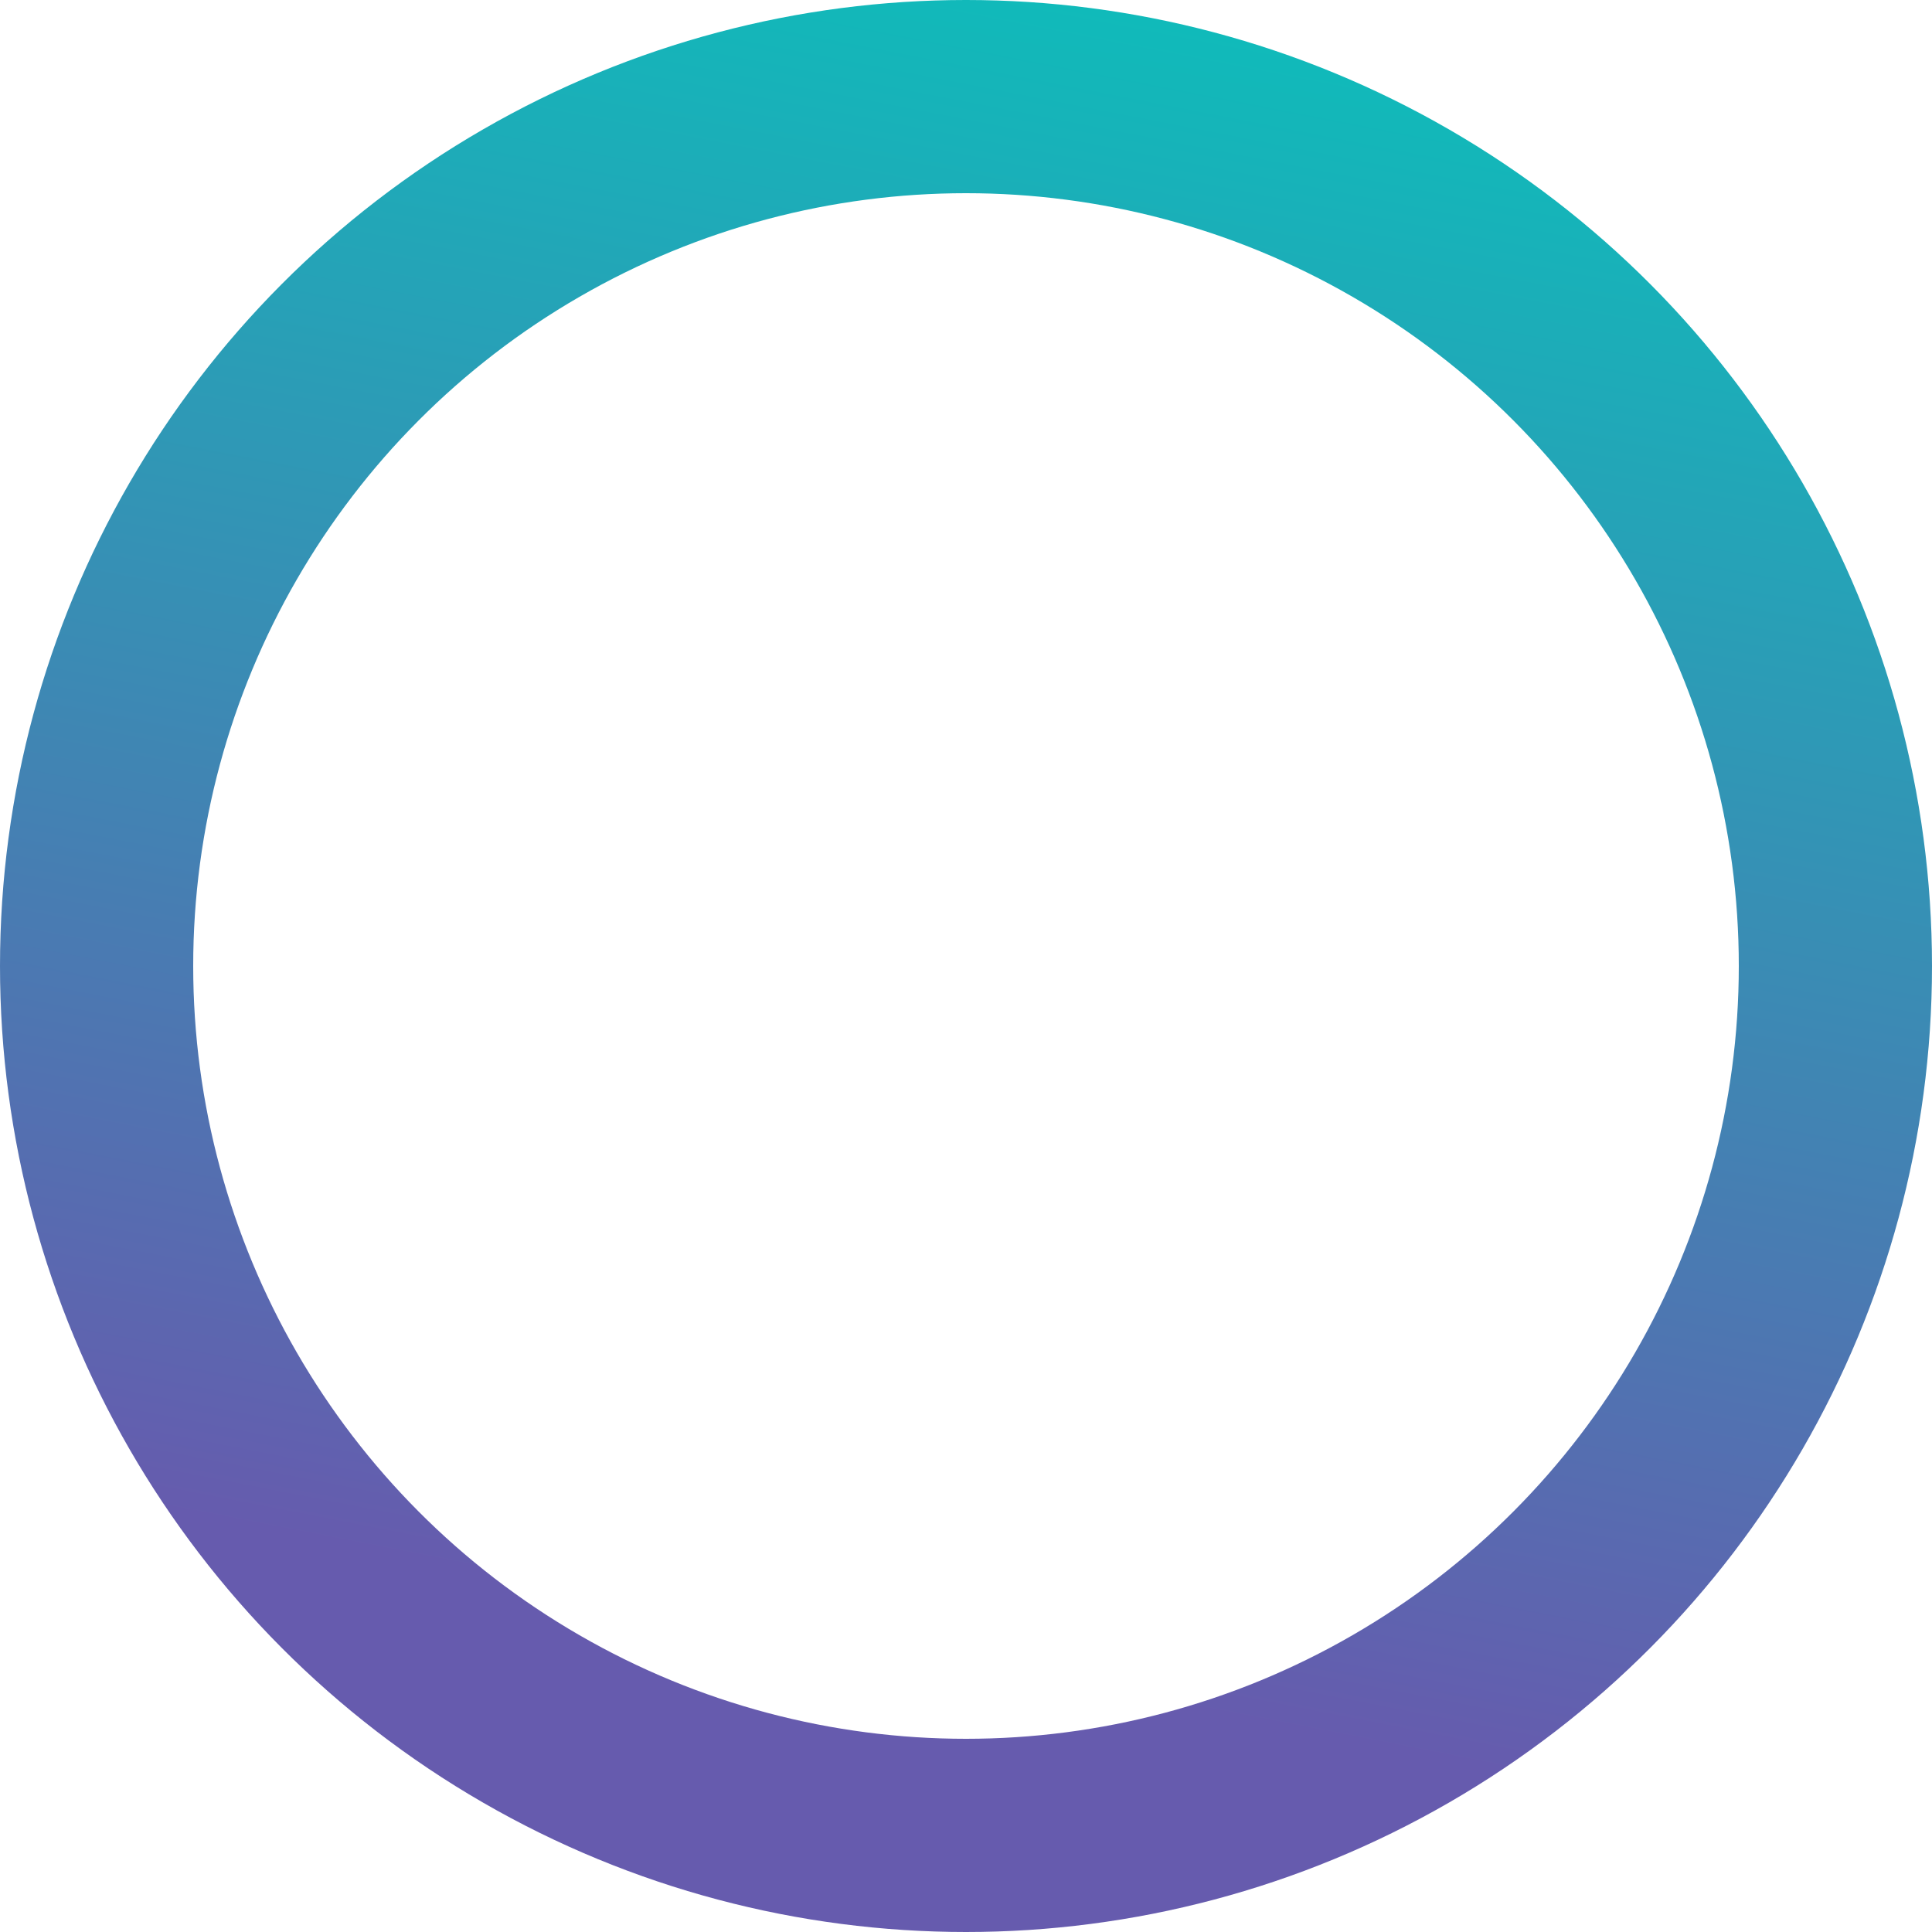 <?xml version="1.0" encoding="UTF-8"?>
<svg width="20px" height="20px" viewBox="0 0 20 20" version="1.1" xmlns="http://www.w3.org/2000/svg" xmlns:xlink="http://www.w3.org/1999/xlink">
    <title>hico-blog-img-btn</title>
    <defs>
        <linearGradient x1="121.507%" y1="-10.413%" x2="100%" y2="100%" id="linearGradient-1">
            <stop stop-color="#00CCBC" offset="0%"></stop>
            <stop stop-color="#665BAE" offset="100%"></stop>
        </linearGradient>
    </defs>
    <g id="Base-Pages" stroke="none" stroke-width="1" fill="none" fill-rule="evenodd">
        <g id="Home1" transform="translate(-175, -5630)" stroke="url(#linearGradient-1)" stroke-width="2">
            <g id="Group" transform="translate(162, 5177)">
                <g id="news-post" transform="translate(0, 74)">
                    <circle id="hico-blog-img-btn" cx="23" cy="389" r="9"></circle>
                </g>
            </g>
        </g>
    </g>
</svg>